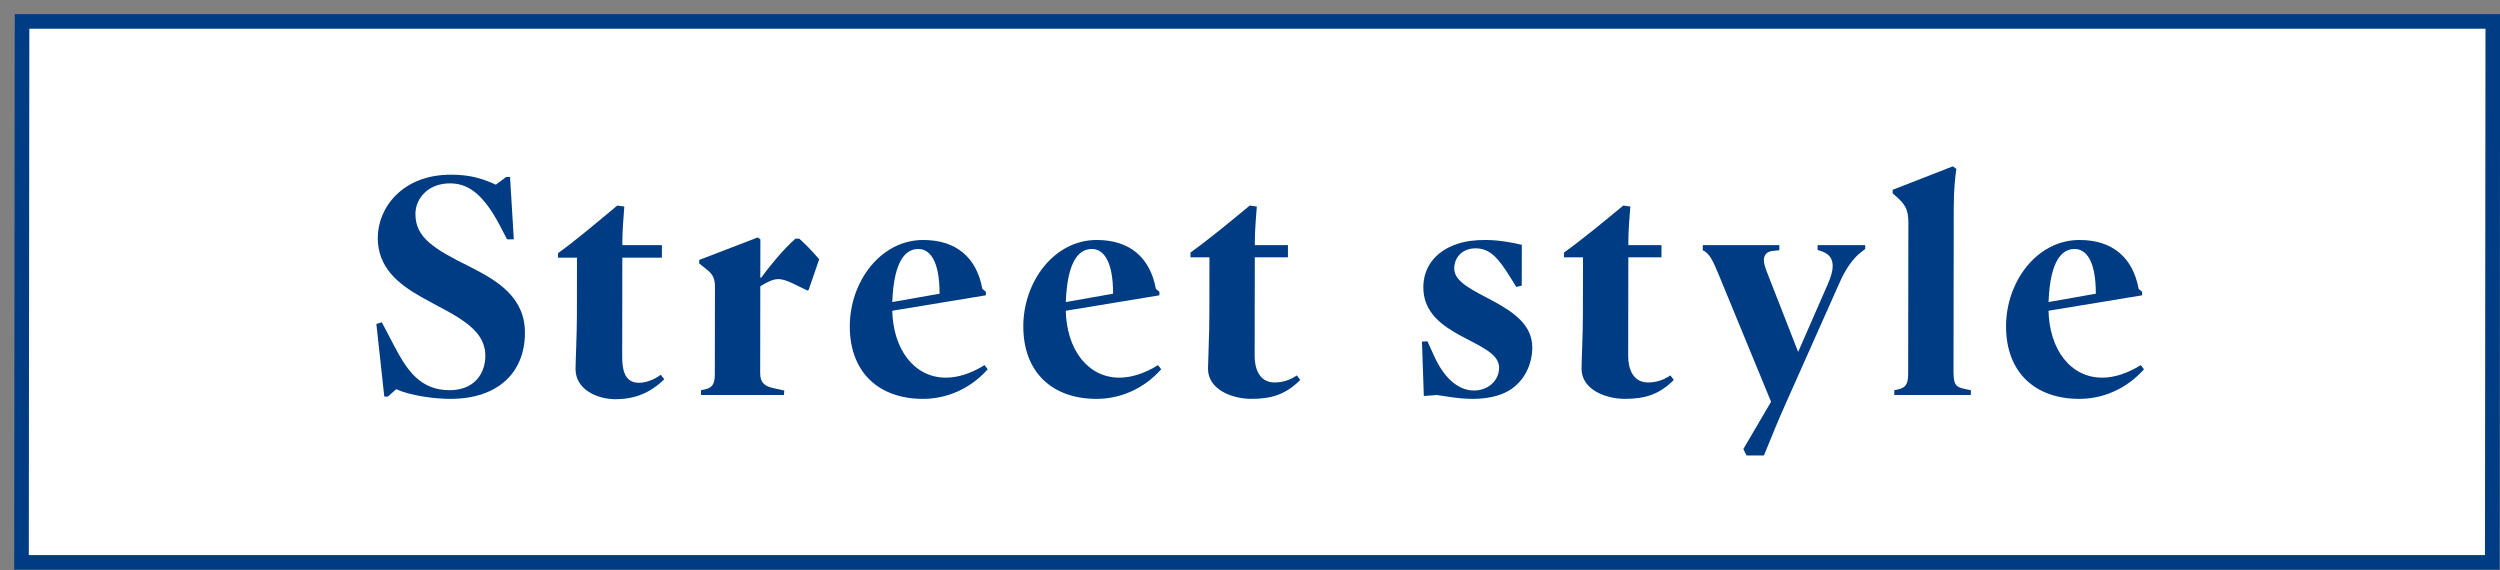 <svg width="171" height="39" viewBox="0 0 171 39" fill="none" xmlns="http://www.w3.org/2000/svg">
<rect x="0" y="0" width="171" height="39" fill="#808080" stroke="none"/>
<rect x="0.499" y="0.5" width="169" height="37" transform="matrix(1 -4.91044e-09 -0.001 1 1.009 0.966)" fill="white" stroke="#003C83"/>
<path d="M146.648 25.259C145.414 26.645 143.785 27.283 142.223 27.283C139.209 27.283 137.209 25.479 137.214 22.311C137.218 19.275 139.312 16.415 142.238 16.415C144.482 16.415 145.889 17.603 146.282 19.759L146.523 19.957L146.523 20.199L140.119 21.255C140.182 23.917 141.631 25.831 143.787 25.831C144.579 25.831 145.481 25.567 146.428 24.973L146.648 25.259ZM143.355 20.089C143.359 17.735 142.634 17.031 141.908 17.031C141.116 17.031 140.235 17.669 140.12 20.661L143.355 20.089Z" fill="#003C83"/>
<path d="M133.636 14.237L133.62 25.413C133.618 26.447 133.838 26.491 134.586 26.645L134.806 26.689L134.806 27.019H129.57L129.57 26.689L129.79 26.645C130.318 26.535 130.517 26.315 130.518 25.589L130.533 15.227C130.533 14.831 130.489 14.567 130.402 14.325C130.314 14.105 130.182 13.885 129.831 13.555L129.457 13.225L129.458 12.983L133.574 11.377L133.816 11.553C133.749 12.015 133.638 12.829 133.636 14.237Z" fill="#003C83"/>
<path d="M122.994 24.071L125.024 19.429C125.245 18.923 125.356 18.527 125.356 18.197C125.357 17.691 125.115 17.383 124.654 17.207L124.324 17.097L124.324 16.767H127.58L127.58 17.031L127.294 17.251C126.809 17.625 126.28 18.285 125.794 19.407L122.197 27.481C121.424 29.219 121.336 29.505 120.652 31.155H119.464L119.244 30.715L121.141 27.481L117.589 18.857C117.151 17.779 116.909 17.317 116.47 17.119L116.47 16.767H121.706L121.706 17.119L121.244 17.163C120.804 17.207 120.649 17.493 120.649 17.801C120.648 18.021 120.714 18.263 120.955 18.857L122.994 24.071Z" fill="#003C83"/>
<path d="M114.49 25.985C113.52 26.953 112.574 27.282 111.144 27.282C109.824 27.282 108.175 26.645 108.177 25.215C108.177 24.753 108.268 22.883 108.27 21.541L108.276 17.602H106.978L106.978 17.273C108.123 16.459 109.731 15.139 111.031 14.06L111.515 14.127C111.47 14.72 111.38 15.777 111.379 16.524L111.379 16.767H113.645L113.644 17.602H111.378L111.368 24.357C111.367 25.148 111.651 26.16 112.729 26.16C113.257 26.16 113.785 26.006 114.248 25.677L114.49 25.985Z" fill="#003C83"/>
<path d="M104.808 23.763C104.806 24.995 104.211 26.117 103.22 26.711C102.515 27.129 101.613 27.283 100.711 27.283C99.853 27.283 99.017 27.129 98.291 27.019L97.389 27.085L97.263 23.367L97.637 23.345L98.097 24.357C98.711 25.721 99.656 26.711 100.822 26.711C101.768 26.711 102.539 26.051 102.54 25.149C102.543 23.235 97.351 23.125 97.356 19.649C97.358 18.373 98.085 17.207 99.692 16.679C100.287 16.481 100.925 16.415 101.607 16.415C102.443 16.415 103.366 16.569 104.092 16.745L104.088 19.539L103.714 19.627L103.319 18.989C102.463 17.603 101.892 16.987 100.924 16.987C100.044 16.987 99.471 17.581 99.47 18.373C99.467 20.243 104.813 20.639 104.808 23.763Z" fill="#003C83"/>
<path d="M88.94 25.985C87.971 26.953 87.024 27.282 85.594 27.282C84.274 27.282 82.625 26.645 82.627 25.215C82.628 24.753 82.719 22.883 82.721 21.541L82.726 17.602H81.428L81.429 17.273C82.574 16.459 84.182 15.139 85.481 14.06L85.965 14.127C85.921 14.72 85.831 15.777 85.83 16.524L85.829 16.767H88.096L88.094 17.602H85.828L85.819 24.357C85.817 25.148 86.102 26.16 87.18 26.16C87.708 26.16 88.236 26.006 88.699 25.677L88.94 25.985Z" fill="#003C83"/>
<path d="M79.427 25.259C78.193 26.645 76.564 27.283 75.002 27.283C71.989 27.283 69.989 25.479 69.994 22.311C69.998 19.275 72.092 16.415 75.018 16.415C77.262 16.415 78.668 17.603 79.061 19.759L79.303 19.957L79.303 20.199L72.899 21.255C72.961 23.917 74.411 25.831 76.567 25.831C77.359 25.831 78.261 25.567 79.208 24.973L79.427 25.259ZM76.135 20.089C76.138 17.735 75.413 17.031 74.687 17.031C73.895 17.031 73.014 17.669 72.9 20.661L76.135 20.089Z" fill="#003C83"/>
<path d="M67.559 25.259C66.325 26.645 64.697 27.283 63.135 27.283C60.12 27.283 58.121 25.479 58.126 22.311C58.13 19.275 60.224 16.415 63.15 16.415C65.394 16.415 66.8 17.603 67.193 19.759L67.435 19.957L67.435 20.199L61.031 21.255C61.093 23.917 62.543 25.831 64.699 25.831C65.491 25.831 66.393 25.567 67.34 24.973L67.559 25.259ZM64.267 20.089C64.27 17.735 63.545 17.031 62.819 17.031C62.027 17.031 61.146 17.669 61.032 20.661L64.267 20.089Z" fill="#003C83"/>
<path d="M53.622 27.019H47.946L47.947 26.689L48.167 26.645C48.695 26.535 48.893 26.315 48.894 25.589L48.903 19.627C48.904 19.011 48.728 18.747 48.376 18.461L47.827 18.021L47.827 17.779L51.834 16.239L52.009 16.371L52.006 18.989L52.05 19.011C52.579 18.285 53.593 17.031 54.407 16.327H54.672C55.023 16.635 55.528 17.141 56.033 17.735L55.304 19.847L55.216 19.869L54.227 19.385C53.458 19.033 53.128 18.989 52.511 19.297C52.357 19.363 52.181 19.473 52.005 19.583L51.996 25.523C51.995 26.183 52.303 26.425 52.941 26.557L53.645 26.711L53.622 27.019Z" fill="#003C83"/>
<path d="M45.437 25.941C44.446 26.909 43.367 27.305 42.092 27.305C40.882 27.305 39.364 26.666 39.367 25.236C39.367 24.774 39.458 22.904 39.46 21.562L39.465 17.625H38.167L38.168 17.317C39.313 16.503 40.921 15.139 42.221 14.06L42.704 14.127C42.66 14.72 42.57 15.777 42.569 16.524L42.569 16.767H45.275L45.273 17.625H42.567L42.558 24.378C42.557 25.171 42.665 26.183 43.699 26.183C44.205 26.183 44.755 25.962 45.196 25.633L45.437 25.941Z" fill="#003C83"/>
<path d="M35.906 22.773C35.902 25.413 34.139 27.283 30.795 27.283C29.739 27.283 28.067 27.063 27.1 26.623L26.527 27.129H26.285L25.743 22.157L26.117 22.047L26.972 23.675C27.828 25.303 28.728 26.689 30.752 26.689C32.468 26.689 33.196 25.523 33.197 24.335C33.2 22.333 30.892 21.497 28.847 20.331C27.242 19.429 25.836 18.307 25.839 16.261C25.842 14.237 27.495 11.949 30.839 11.949C32.071 11.949 32.907 12.169 33.918 12.631L34.623 12.103H34.887L35.145 16.371H34.683L34.178 15.403C32.95 13.071 31.872 12.543 30.772 12.543C29.276 12.543 28.417 13.577 28.415 14.633C28.413 16.261 29.688 17.031 32.172 18.263C34.041 19.209 35.909 20.331 35.906 22.773Z" fill="#003C83"/>
</svg>

